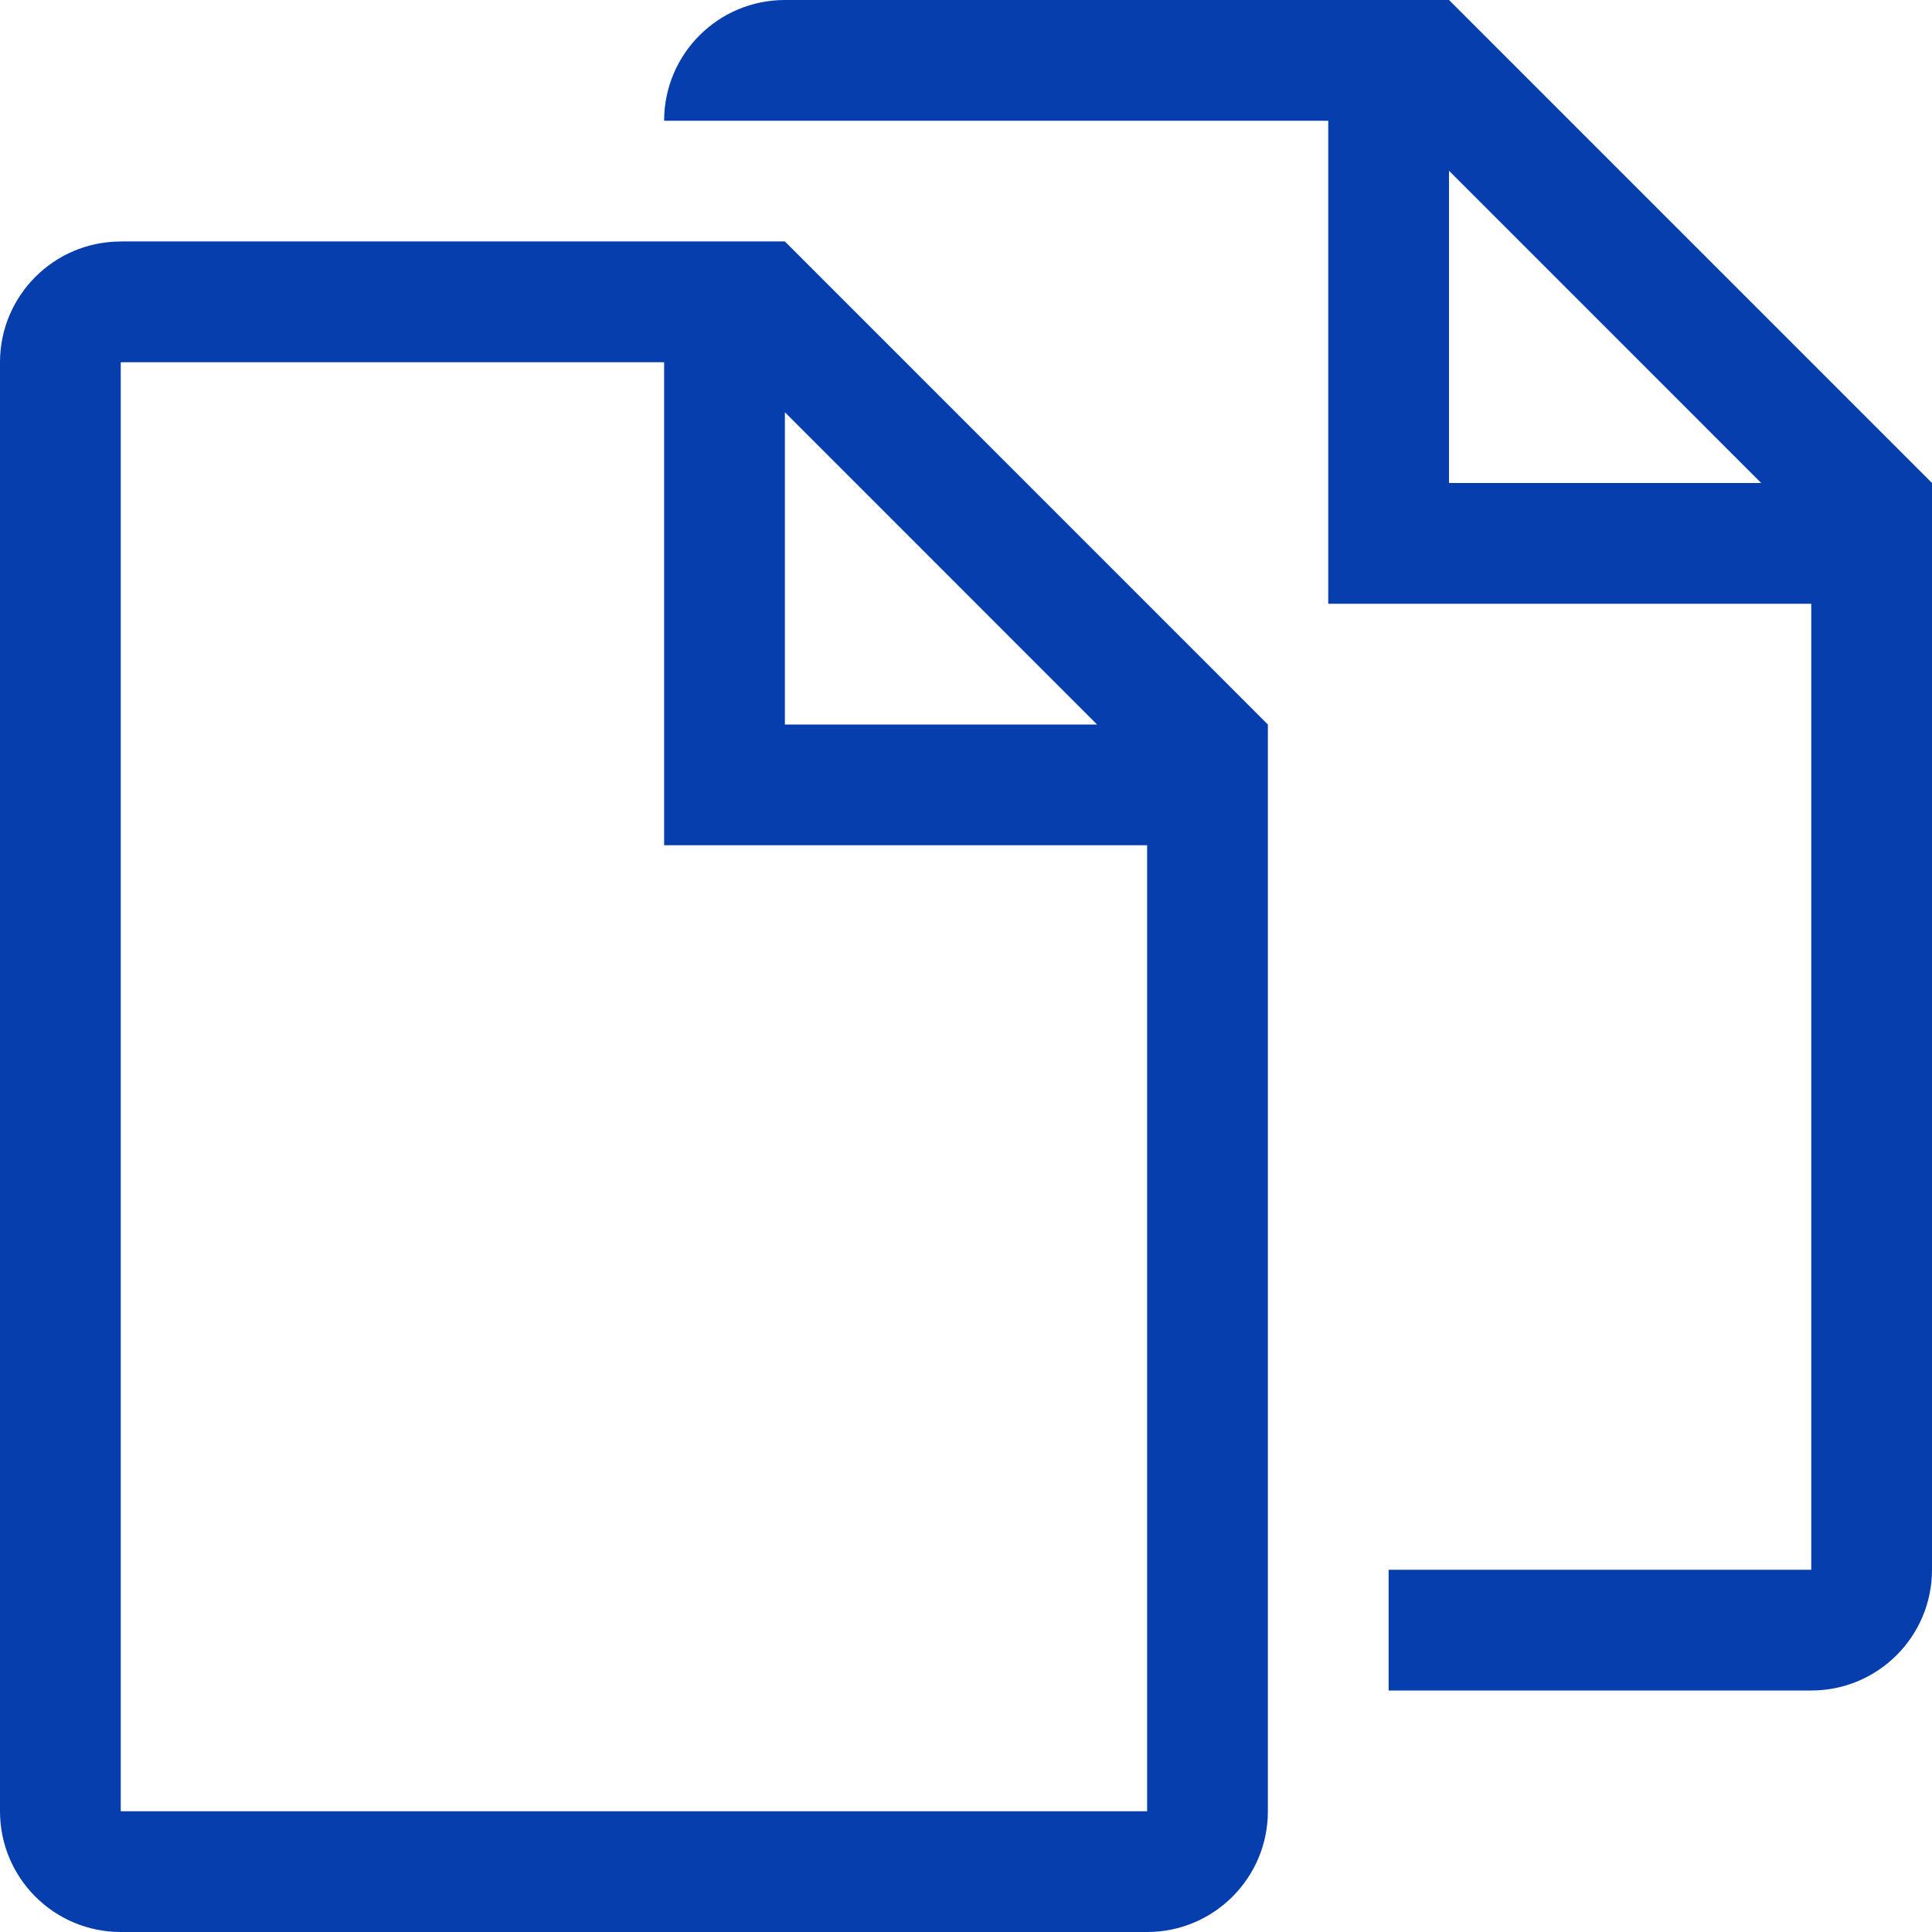 <?xml version="1.0" encoding="UTF-8"?> <svg xmlns="http://www.w3.org/2000/svg" fill="#073eae" width="800px" height="800px" viewBox="0 0 32 32" version="1.1" stroke="#073eae" stroke-width="0"><g id="SVGRepo_bgCarrier" stroke-width="0"></g><g id="SVGRepo_tracerCarrier" stroke-linecap="round" stroke-linejoin="round"></g><g id="SVGRepo_iconCarrier"><path d="M24 0h-11c-1.104 0-2 0.895-2 2h11v8h8v16h-7v2h7c1.105 0 2-0.895 2-2v-18zM24 8v-5.172l5.171 5.172h-5.171zM2 4c-1.105 0-2 0.896-2 2v24c0 1.105 0.895 2 2 2h17c1.105 0 2-0.895 2-2v-18l-8-8.001h-11zM19 30h-17v-24h9v8h8v16zM13 12v-5.172l5.171 5.172h-5.171z"></path></g></svg> 